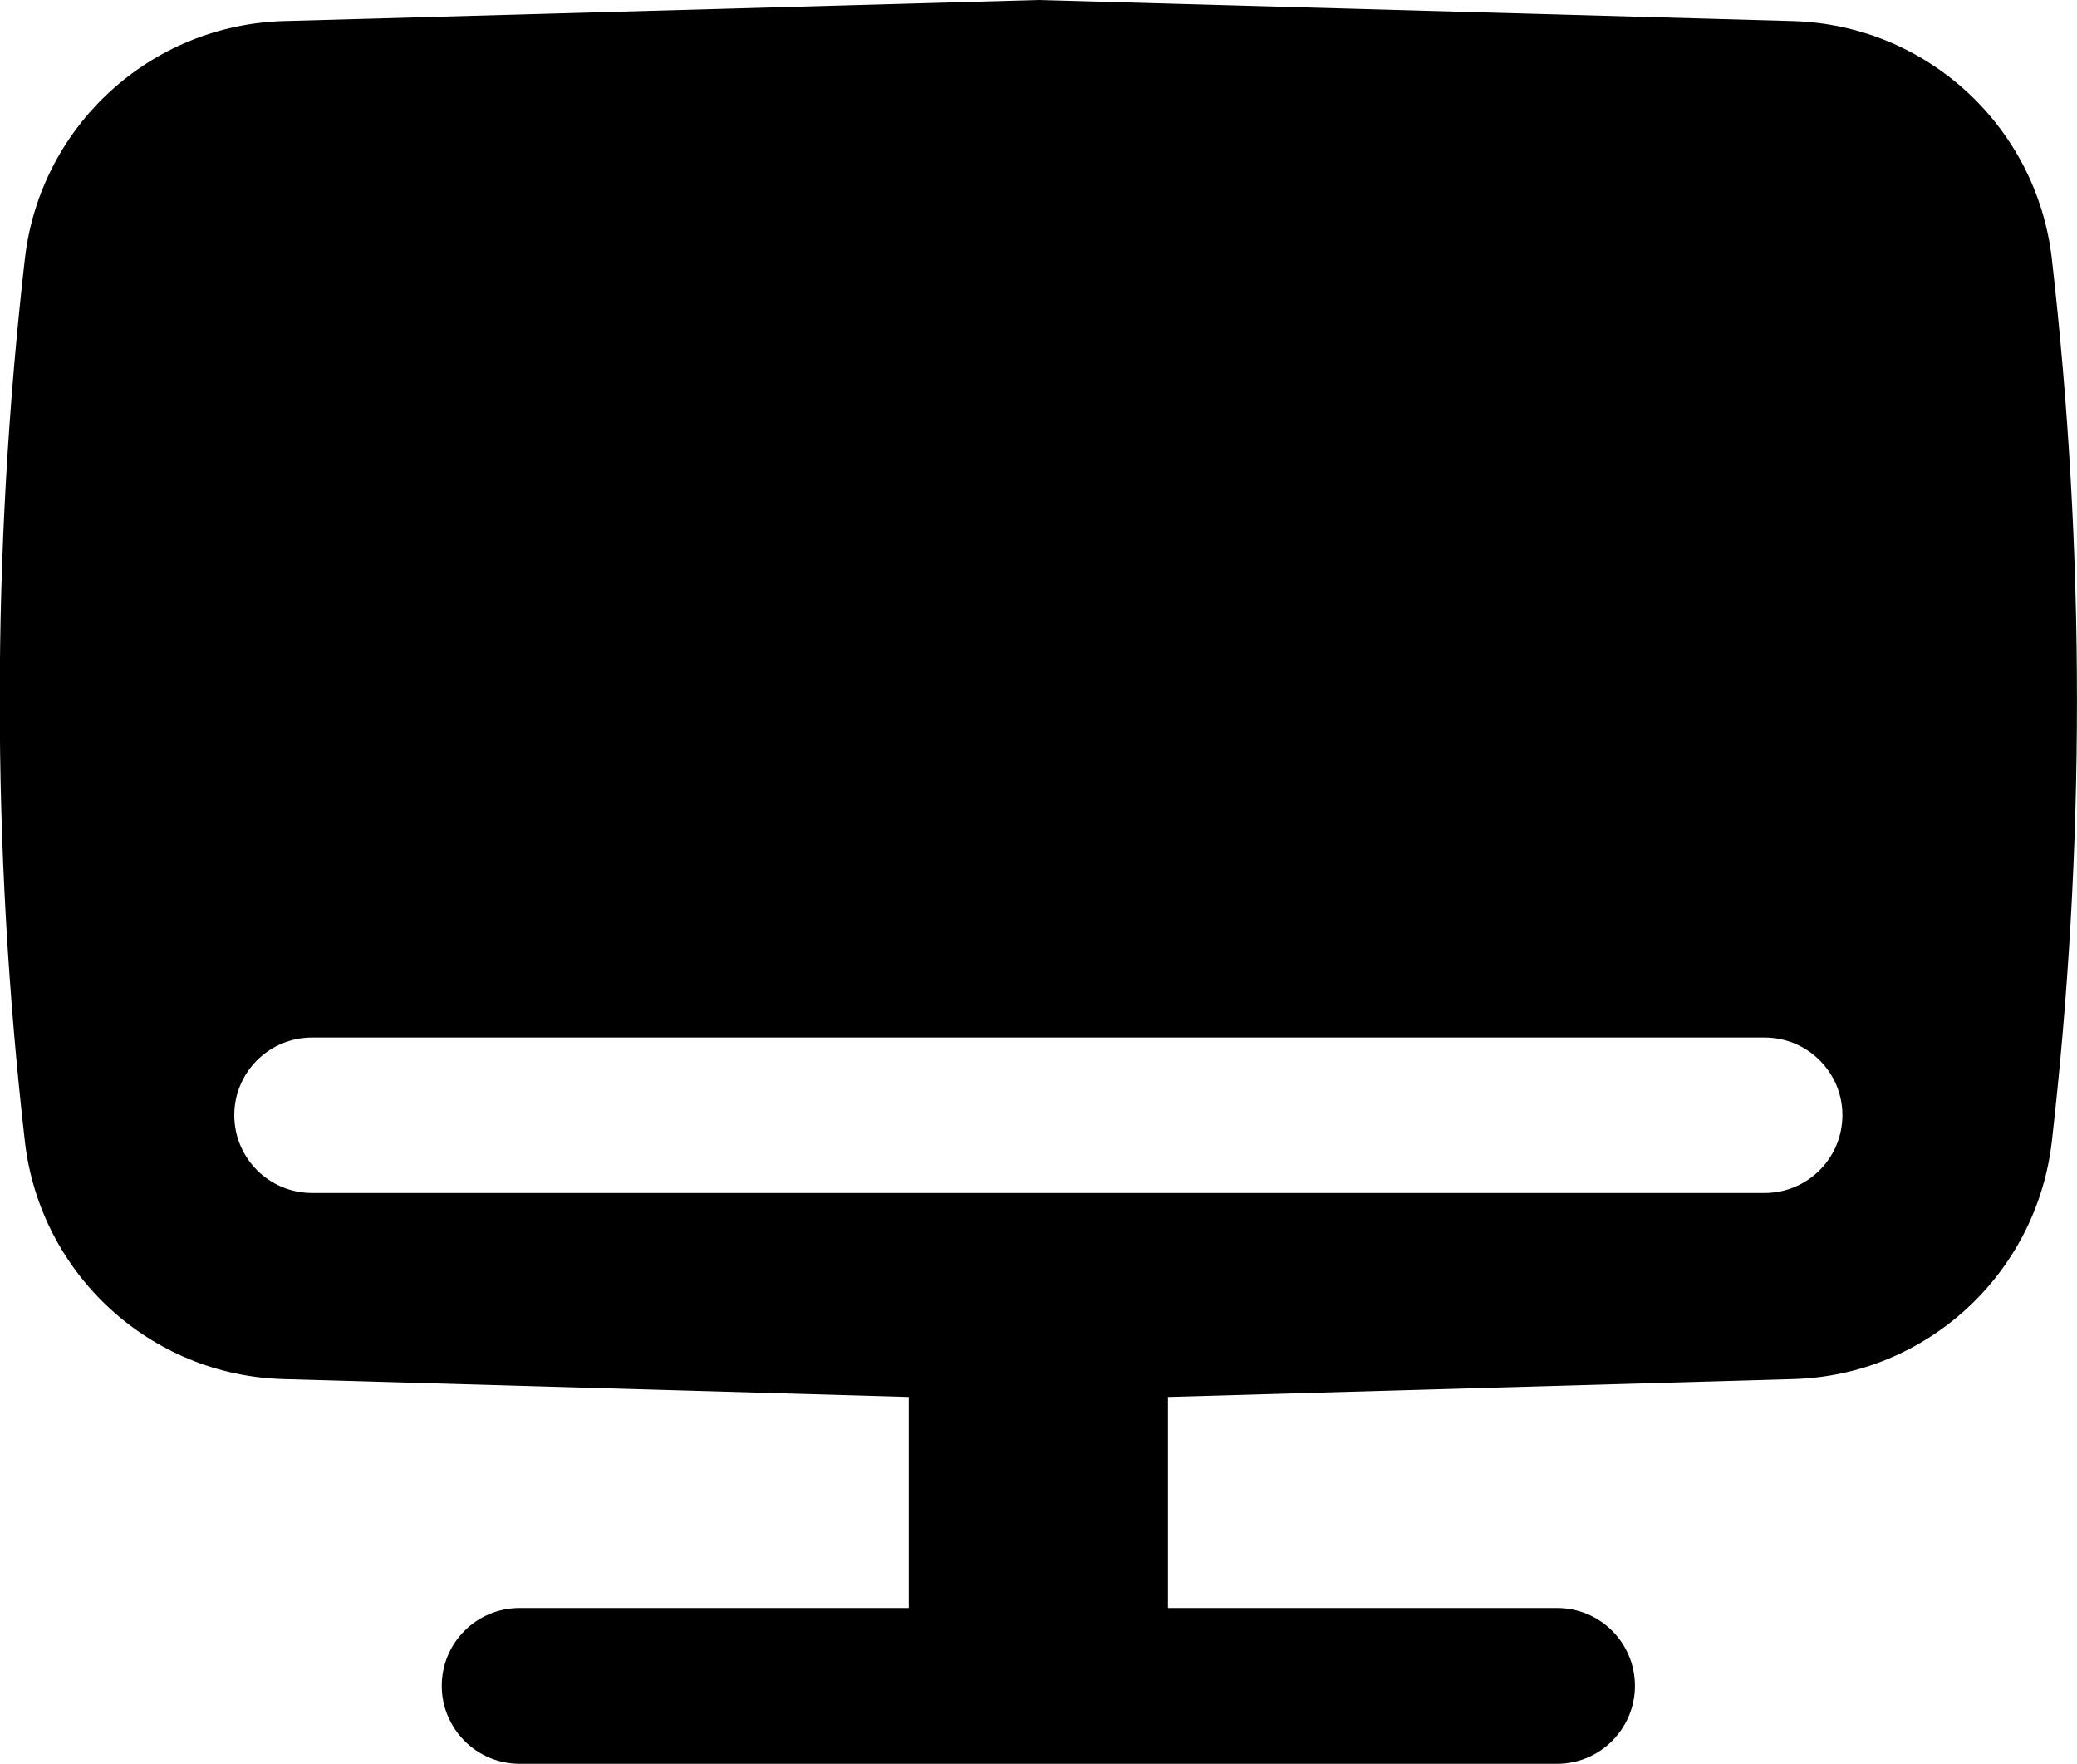<svg width="65.069" height="55.251" viewBox="0 0 65.069 55.251" fill="none" xmlns="http://www.w3.org/2000/svg" xmlns:xlink="http://www.w3.org/1999/xlink">
	<desc>
			Created with Pixso.
	</desc>
	<defs/>
	<path id="Icon" d="M32.53 0L56.17 0.66C60.35 0.78 63.8 3.95 64.28 8.1C65.33 17.29 65.33 26.57 64.28 35.76C63.8 39.91 60.35 43.09 56.17 43.2L36.59 43.76L36.59 50.37L48.78 50.37C50.13 50.37 51.22 51.46 51.22 52.81C51.22 54.15 50.13 55.25 48.78 55.25L16.28 55.25C14.93 55.25 13.84 54.15 13.84 52.81C13.84 51.46 14.93 50.37 16.28 50.37L28.47 50.37L28.47 43.76L8.89 43.2C4.71 43.09 1.26 39.91 0.78 35.76C-0.27 26.57 -0.27 17.29 0.78 8.1C1.26 3.95 4.71 0.78 8.89 0.66L32.53 0ZM9.78 32.5C8.43 32.5 7.34 33.59 7.34 34.93C7.34 36.28 8.43 37.37 9.78 37.37L55.28 37.37C56.63 37.37 57.72 36.28 57.72 34.93C57.72 33.59 56.63 32.5 55.28 32.5L9.78 32.5Z" fill="#000000" fill-opacity="1" fill-rule="evenodd"/>
</svg>

